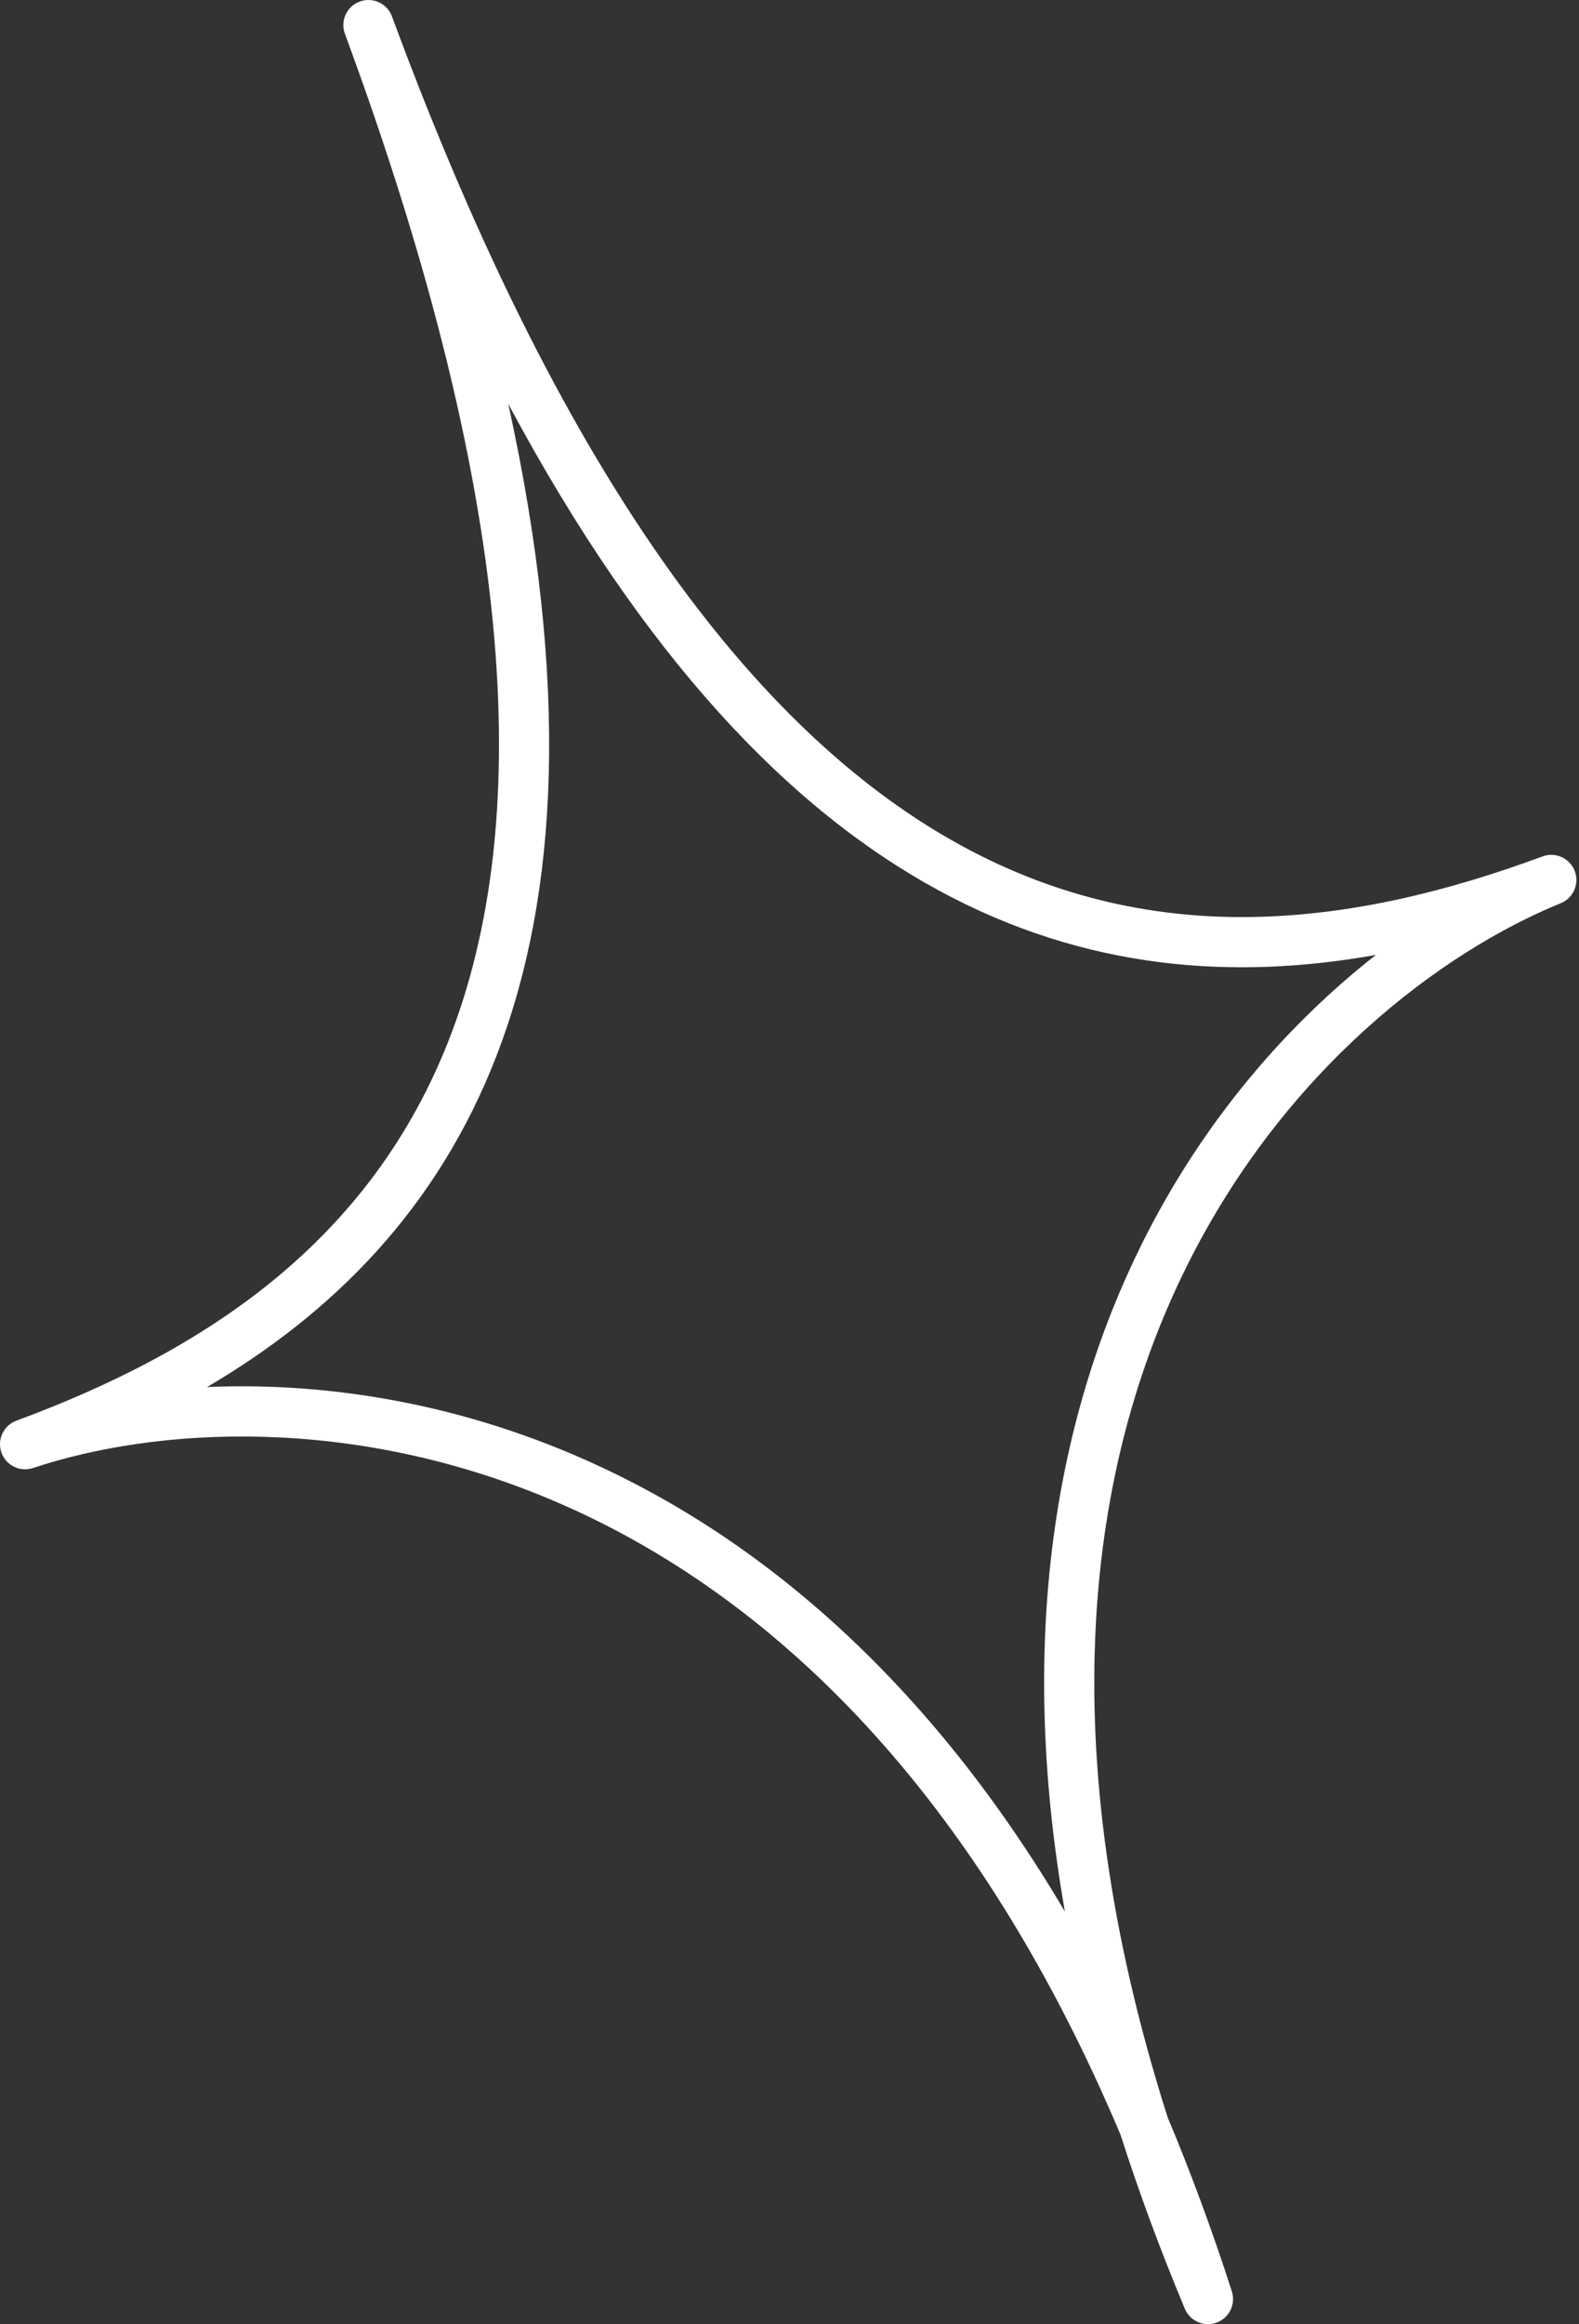 <?xml version="1.0" encoding="UTF-8"?> <svg xmlns="http://www.w3.org/2000/svg" width="189" height="278" viewBox="0 0 189 278" fill="none"><rect x="0" y="0" width="189" height="278" fill="#333333" stroke="none"/> <path fill-rule="evenodd" clip-rule="evenodd" d="M43.059 0.187C44.614 -0.388 46.341 0.407 46.916 1.963C68.206 59.59 91.843 88.555 115.24 101.241C138.5 113.853 162.202 110.73 184.645 102.438C186.182 101.87 187.891 102.64 188.484 104.168C189.077 105.696 188.335 107.417 186.818 108.035C172.57 113.836 153.724 127.903 141.985 151.591C130.299 175.174 125.531 208.551 139.765 253.27C142.494 259.754 145.063 266.681 147.446 274.077C147.939 275.609 147.138 277.256 145.629 277.814C144.12 278.371 142.44 277.64 141.819 276.156C138.821 268.987 136.269 262.054 134.127 255.353C115.867 212.122 90.544 189.861 66.332 179.541C42.012 169.175 18.548 170.74 3.95 175.595C2.395 176.112 0.713 175.287 0.17 173.741C-0.373 172.194 0.425 170.499 1.962 169.931C24.405 161.639 44.444 148.602 53.918 123.896C63.447 99.046 62.574 61.671 41.284 4.043C40.709 2.488 41.504 0.762 43.059 0.187ZM60.837 48.307C68.231 81.954 66.806 107.053 59.524 126.046C52.352 144.748 39.64 157.182 24.785 165.91C37.92 165.344 53.16 167.4 68.686 174.018C89.319 182.813 110.288 199.59 127.464 228.646C121.622 195.402 126.647 169.022 136.606 148.925C144.1 133.803 154.342 122.332 164.691 114.222C147.729 117.249 129.986 116.066 112.378 106.519C94.496 96.823 77.096 78.679 60.837 48.307Z" fill="white"></path> </svg> 